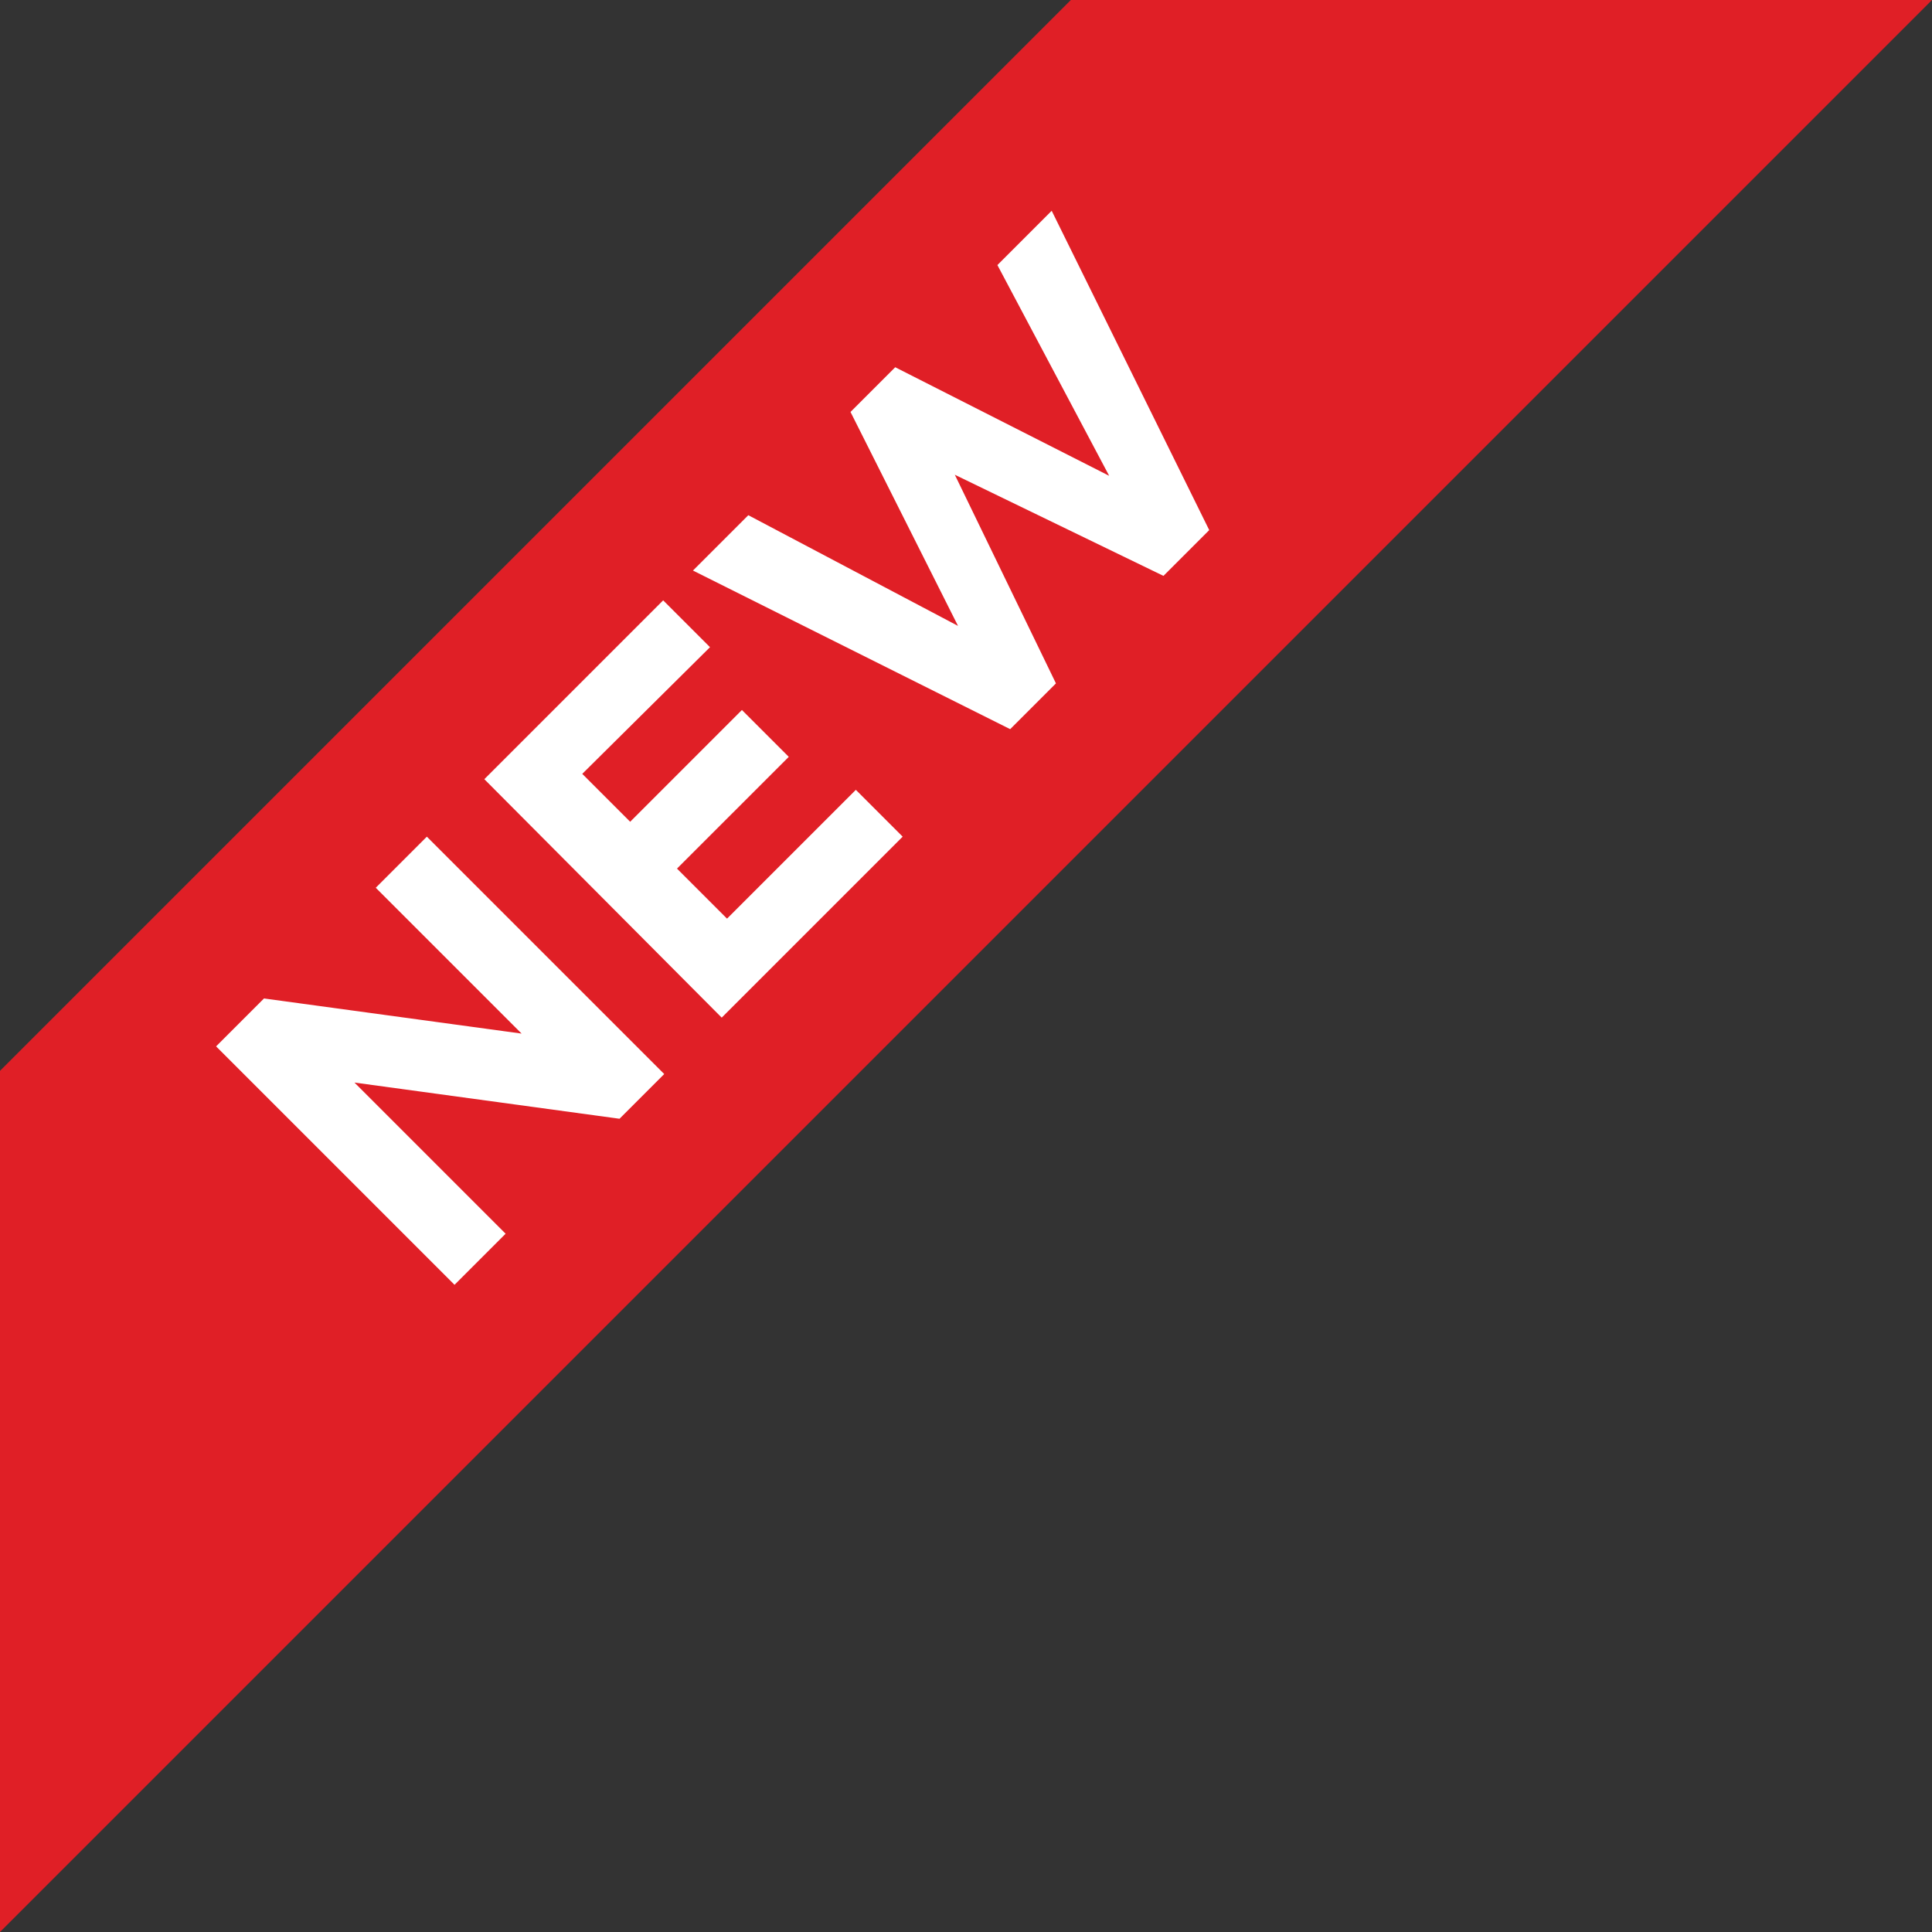 <?xml version="1.0" encoding="utf-8"?>
<!-- Generator: Adobe Illustrator 23.0.1, SVG Export Plug-In . SVG Version: 6.00 Build 0)  -->
<svg version="1.1" id="Layer_1" xmlns="http://www.w3.org/2000/svg" xmlns:xlink="http://www.w3.org/1999/xlink" x="0px" y="0px"
	 viewBox="0 0 181.5 181.5" style="enable-background:new 0 0 181.5 181.5;" xml:space="preserve">
<rect x="0" y="0" width="181.5" height="181.5" fill="#333333" stroke="none"/>
<style type="text/css">
	.st0{fill:#E01F26;}
	.st1{fill:#FFFFFF;}
</style>
<g>
	<polygon class="st0" points="181.5,0 0,181.5 0,100.6 100.6,0 	"/>
	<g>
		<path class="st1" d="M20.3,98.3l4.5-4.5L49,97.1L35.3,83.4l4.8-4.8l22.3,22.3l-4.2,4.2l-24.9-3.4l14.2,14.2l-4.8,4.8L20.3,98.3z"
			/>
		<path class="st1" d="M45.5,73.2l16.8-16.8l4.4,4.4L54.7,72.7l4.5,4.5l10.5-10.5l4.4,4.4L63.6,81.6l4.7,4.7l12.1-12.1l4.4,4.4
			l-17,17L45.5,73.2z"/>
		<path class="st1" d="M65.1,53.6l5.2-5.2L90,58.8L79.9,38.7l4.2-4.2l20.1,10.2L93.7,24.9l5.1-5.1l14.8,30l-4.3,4.3l-19.6-9.5
			l9.5,19.6l-4.3,4.3L65.1,53.6z"/>
	</g>
</g>
</svg>

